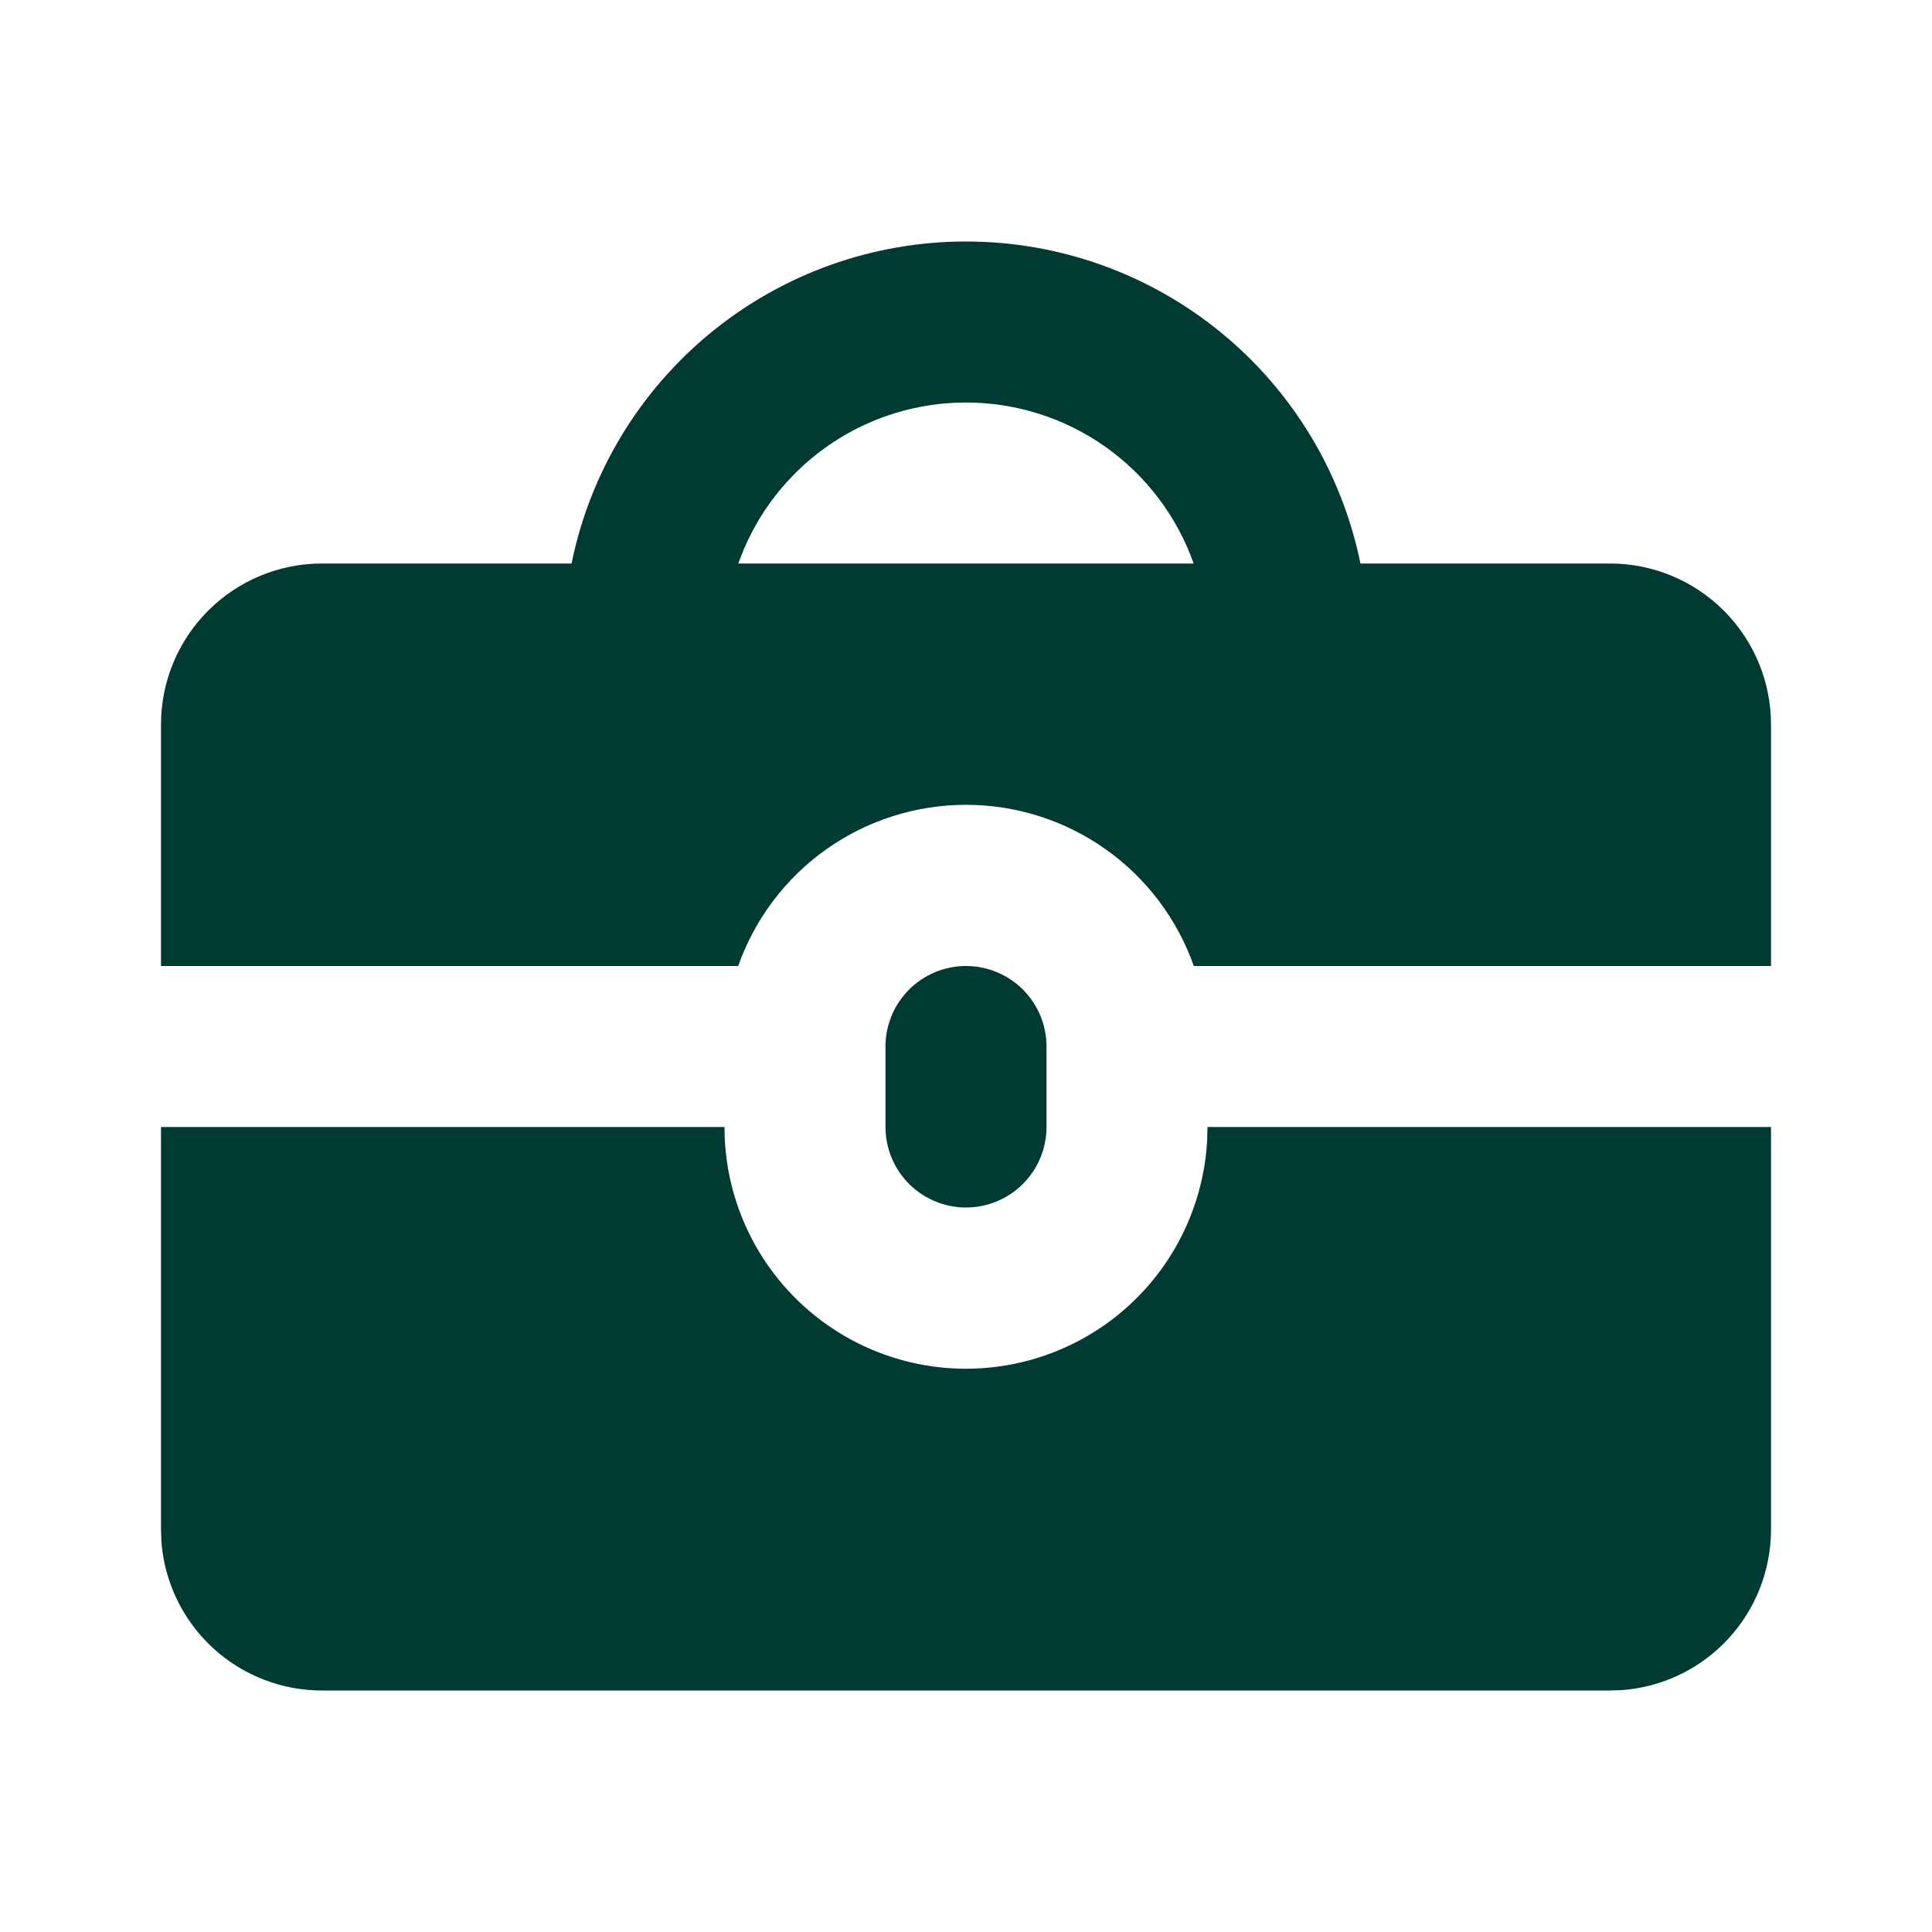 <?xml version="1.0" encoding="UTF-8"?> <svg xmlns="http://www.w3.org/2000/svg" width="88" height="88" viewBox="0 0 88 88" fill="none"><path fill-rule="evenodd" clip-rule="evenodd" d="M33 51.333C32.997 54.197 34.111 56.948 36.105 59.003C38.099 61.059 40.815 62.255 43.677 62.339C46.539 62.423 49.321 61.388 51.432 59.453C53.543 57.519 54.816 54.837 54.982 51.979L55 51.333H80.667V69.667C80.667 71.517 79.968 73.299 78.71 74.655C77.452 76.012 75.728 76.843 73.883 76.982L73.333 77H14.667C12.816 77.001 11.034 76.302 9.678 75.044C8.321 73.786 7.49 72.062 7.352 70.217L7.333 69.667V51.333H33ZM44 44C44.972 44 45.905 44.386 46.593 45.074C47.28 45.762 47.667 46.694 47.667 47.667V51.333C47.667 52.306 47.28 53.238 46.593 53.926C45.905 54.614 44.972 55 44 55C43.028 55 42.095 54.614 41.407 53.926C40.72 53.238 40.333 52.306 40.333 51.333V47.667C40.333 46.694 40.72 45.762 41.407 45.074C42.095 44.386 43.028 44 44 44ZM44 11C48.226 10.999 52.323 12.459 55.597 15.131C58.871 17.804 61.121 21.526 61.967 25.667H73.333C75.278 25.667 77.143 26.439 78.519 27.815C79.894 29.19 80.667 31.055 80.667 33V44H54.377C53.619 41.853 52.214 39.994 50.356 38.679C48.497 37.364 46.277 36.658 44 36.658C41.723 36.658 39.503 37.364 37.644 38.679C35.786 39.994 34.381 41.853 33.623 44H7.333V33C7.333 31.055 8.106 29.19 9.481 27.815C10.856 26.439 12.722 25.667 14.667 25.667H26.033C26.878 21.526 29.129 17.804 32.403 15.131C35.677 12.459 39.773 10.999 44 11ZM44 18.333C41.84 18.333 39.728 18.968 37.927 20.16C36.127 21.352 34.716 23.048 33.873 25.036L33.623 25.667H54.369C53.611 23.522 52.207 21.666 50.35 20.352C48.493 19.039 46.274 18.334 44 18.333Z" fill="#003A33"></path></svg> 